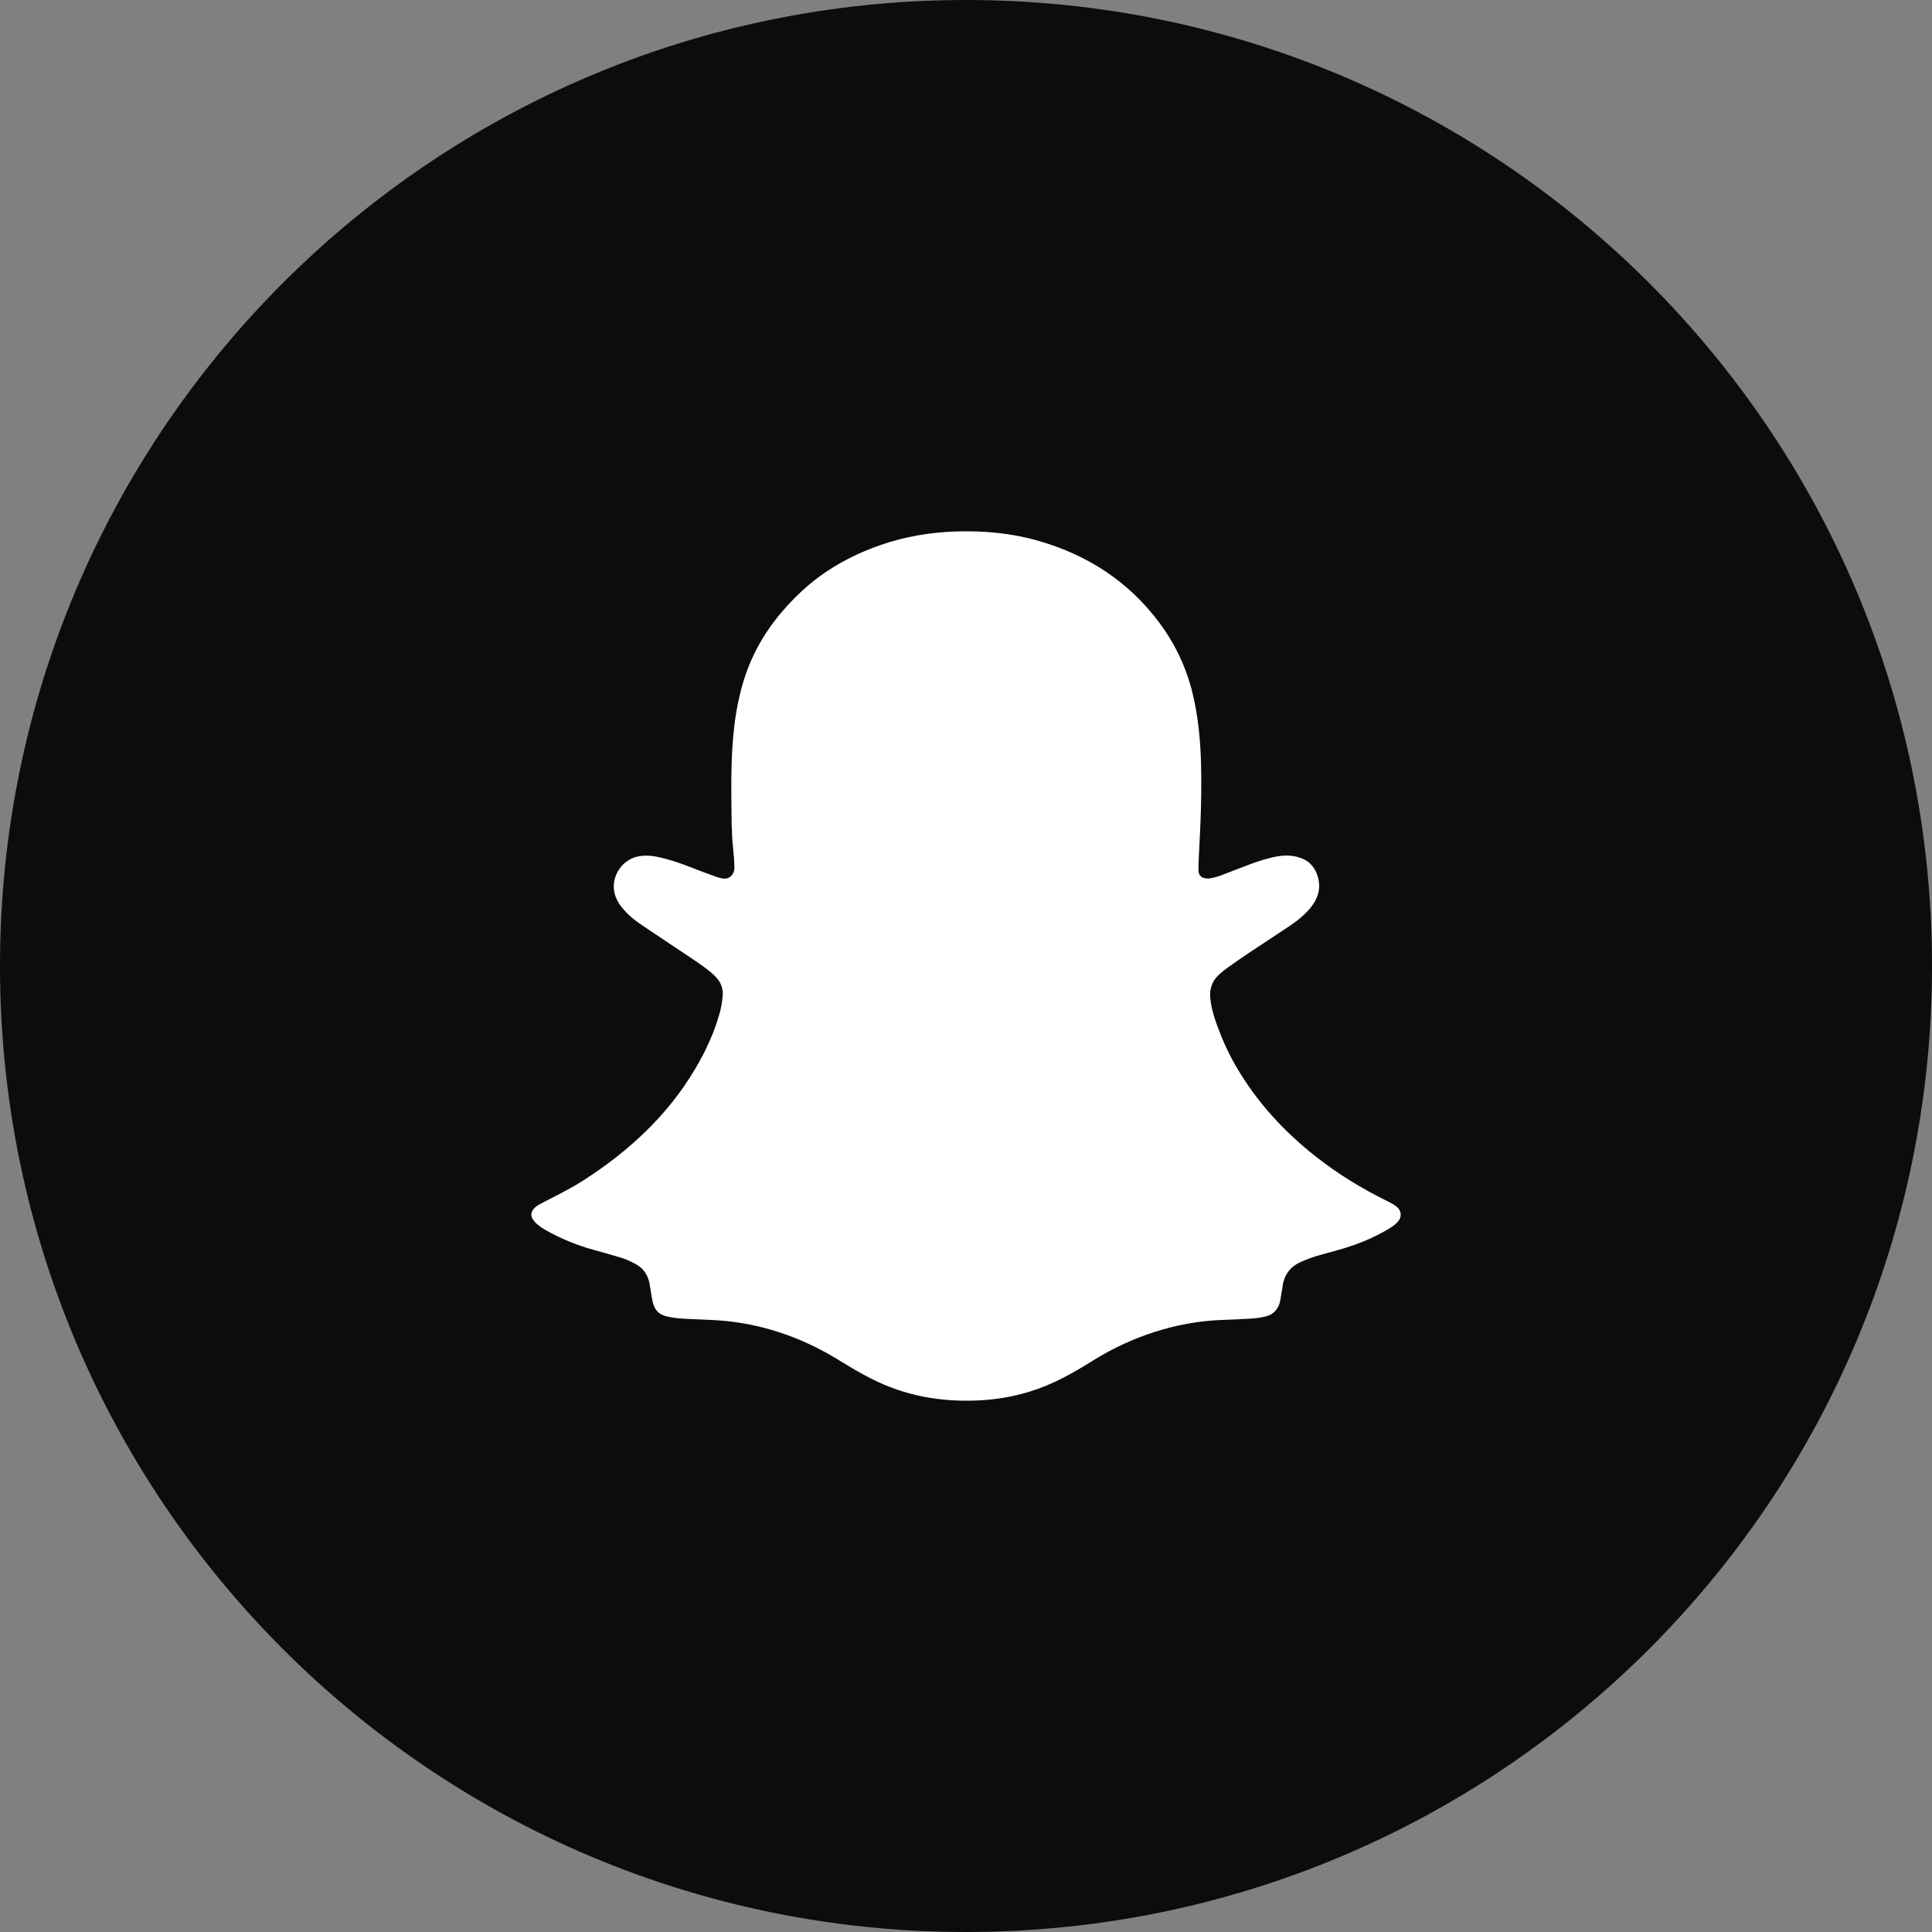 <svg width="40" height="40" viewBox="0 0 40 40" fill="none" xmlns="http://www.w3.org/2000/svg">
<rect x="0" y="0" width="40" height="40" fill="#808080" stroke="none"/>
<path fill-rule="evenodd" clip-rule="evenodd" d="M0 20C0 8.954 8.954 0 20 0C31.046 0 40 8.954 40 20C40 31.046 31.046 40 20 40C8.954 40 0 31.046 0 20Z" fill="#0C0C0C"/>
<path d="M15.152 17.132C15.154 17.342 15.176 17.551 15.196 17.761C15.202 17.83 15.204 17.901 15.205 17.97C15.207 18.09 15.113 18.198 14.995 18.191C14.938 18.187 14.881 18.172 14.826 18.153C14.645 18.088 14.466 18.019 14.286 17.95C14.123 17.886 13.957 17.829 13.789 17.783C13.605 17.733 13.422 17.695 13.235 17.726C12.855 17.789 12.607 18.203 12.746 18.566C12.785 18.668 12.845 18.756 12.917 18.837C13.015 18.948 13.127 19.043 13.249 19.126C13.392 19.224 13.537 19.319 13.681 19.416C13.922 19.576 14.163 19.736 14.403 19.898C14.503 19.965 14.6 20.037 14.694 20.11C14.746 20.151 14.795 20.198 14.839 20.247C14.924 20.343 14.971 20.465 14.963 20.592C14.956 20.727 14.933 20.859 14.896 20.989C14.782 21.393 14.607 21.768 14.395 22.127C13.828 23.086 13.023 23.835 12.066 24.447C11.803 24.615 11.522 24.75 11.245 24.895C11.206 24.916 11.168 24.936 11.13 24.959C11.092 24.983 11.058 25.013 11.033 25.051C10.994 25.107 10.989 25.166 11.022 25.227C11.05 25.28 11.092 25.321 11.136 25.358C11.186 25.4 11.24 25.435 11.297 25.467C11.62 25.652 11.968 25.791 12.327 25.887C12.501 25.935 12.675 25.984 12.847 26.036C12.954 26.067 13.053 26.115 13.152 26.166C13.318 26.253 13.413 26.392 13.448 26.574C13.467 26.675 13.479 26.778 13.498 26.879C13.543 27.135 13.634 27.228 13.882 27.272C13.969 27.288 14.058 27.296 14.146 27.302C14.367 27.314 14.589 27.32 14.81 27.332C14.817 27.332 14.823 27.332 14.829 27.334C15.713 27.386 16.569 27.673 17.328 28.136C17.368 28.16 17.408 28.186 17.449 28.21C17.757 28.398 18.069 28.577 18.405 28.709C18.779 28.856 19.166 28.944 19.567 28.98C19.904 29.011 20.241 29.006 20.576 28.968C21.079 28.91 21.555 28.762 22.006 28.529C22.216 28.421 22.418 28.3 22.617 28.176C22.628 28.169 22.639 28.163 22.651 28.155C23.448 27.664 24.354 27.367 25.287 27.328C25.294 27.328 25.3 27.328 25.307 27.328C25.502 27.32 25.696 27.313 25.892 27.301C26.006 27.294 26.12 27.279 26.232 27.248C26.374 27.208 26.477 27.082 26.504 26.936C26.519 26.856 26.531 26.776 26.545 26.696C26.549 26.678 26.549 26.659 26.552 26.642C26.584 26.407 26.7 26.234 26.918 26.134C27.051 26.073 27.188 26.023 27.329 25.984C27.572 25.916 27.818 25.855 28.055 25.769C28.265 25.693 28.467 25.603 28.661 25.495C28.72 25.463 28.776 25.427 28.831 25.39C28.868 25.365 28.902 25.336 28.933 25.304C29.03 25.201 29.021 25.066 28.91 24.978C28.846 24.927 28.771 24.892 28.698 24.856C28.191 24.605 27.71 24.311 27.263 23.961C26.588 23.435 26.015 22.813 25.582 22.063C25.428 21.795 25.3 21.51 25.195 21.218C25.125 21.025 25.069 20.832 25.055 20.628C25.045 20.479 25.095 20.331 25.196 20.222C25.269 20.144 25.353 20.081 25.439 20.019C25.567 19.927 25.696 19.836 25.827 19.749C26.107 19.562 26.388 19.379 26.668 19.193C26.791 19.112 26.909 19.024 27.015 18.922C27.093 18.847 27.162 18.767 27.217 18.674C27.332 18.478 27.341 18.277 27.255 18.071C27.204 17.948 27.109 17.843 26.989 17.788C26.819 17.709 26.641 17.699 26.462 17.728C26.268 17.76 26.083 17.82 25.899 17.887C25.712 17.956 25.527 18.03 25.34 18.101C25.253 18.134 25.165 18.166 25.073 18.181C25.051 18.184 25.03 18.191 25.008 18.189C24.901 18.186 24.811 18.151 24.813 18.005C24.813 17.935 24.815 17.863 24.818 17.793C24.834 17.442 24.855 17.09 24.864 16.739C24.883 15.902 24.88 15.062 24.664 14.249C24.531 13.752 24.302 13.29 23.993 12.879C23.351 12.026 22.504 11.484 21.491 11.195C20.938 11.037 20.372 10.986 19.799 11.003C19.257 11.02 18.718 11.112 18.205 11.293C17.597 11.508 17.044 11.82 16.574 12.263C16.04 12.766 15.629 13.353 15.405 14.065C15.304 14.387 15.24 14.716 15.201 15.05C15.12 15.741 15.142 16.436 15.149 17.13L15.152 17.132Z" fill="white"/>
</svg>
